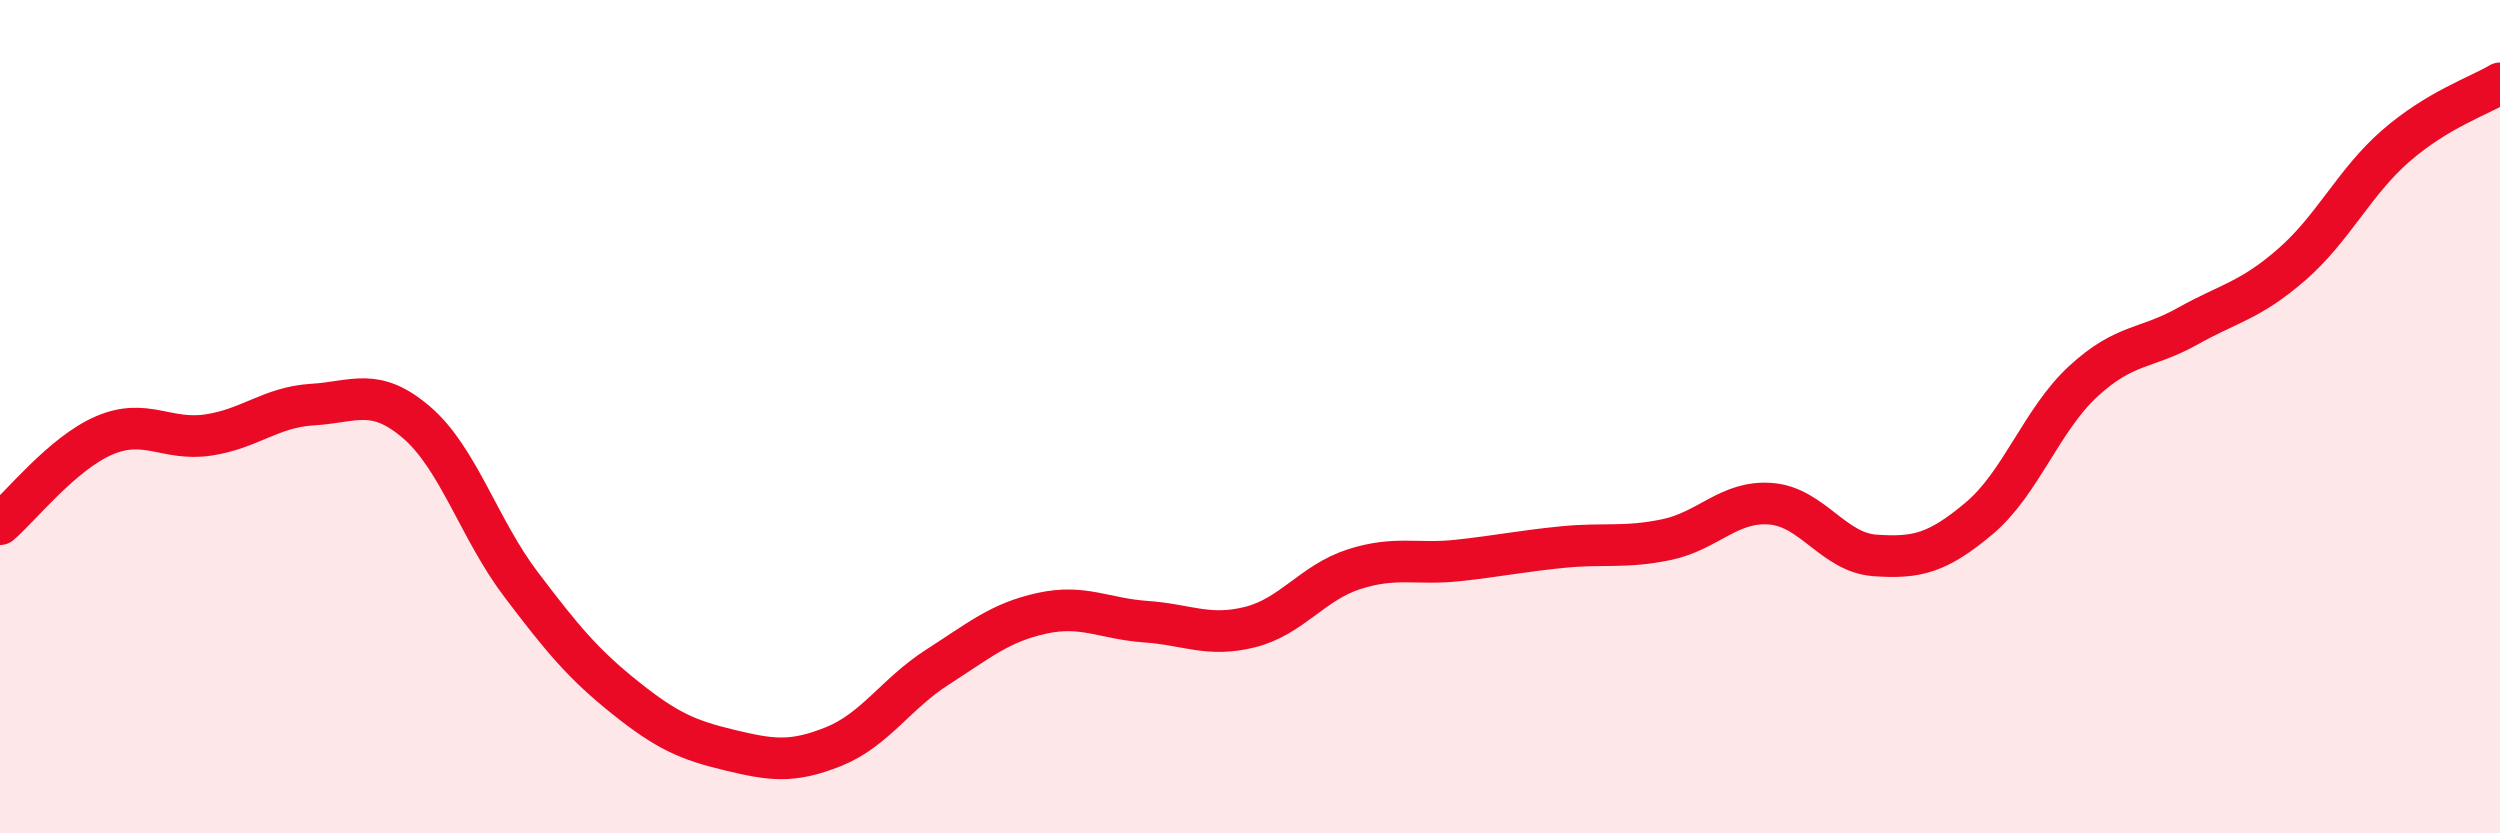 
    <svg width="60" height="20" viewBox="0 0 60 20" xmlns="http://www.w3.org/2000/svg">
      <path
        d="M 0,12.58 C 0.5,12.15 1.5,10.88 2.5,10.45 C 3.5,10.02 4,10.59 5,10.44 C 6,10.29 6.5,9.77 7.5,9.71 C 8.5,9.65 9,9.28 10,10.14 C 11,11 11.5,12.7 12.5,14.02 C 13.5,15.34 14,15.94 15,16.74 C 16,17.54 16.5,17.76 17.5,18 C 18.5,18.24 19,18.32 20,17.92 C 21,17.52 21.5,16.65 22.5,16.01 C 23.5,15.37 24,14.94 25,14.72 C 26,14.5 26.5,14.85 27.5,14.92 C 28.5,14.99 29,15.3 30,15.05 C 31,14.8 31.5,13.98 32.5,13.66 C 33.5,13.34 34,13.56 35,13.45 C 36,13.34 36.5,13.23 37.5,13.13 C 38.5,13.03 39,13.16 40,12.95 C 41,12.74 41.5,12.01 42.5,12.09 C 43.5,12.17 44,13.26 45,13.33 C 46,13.4 46.5,13.28 47.5,12.44 C 48.5,11.6 49,10.07 50,9.15 C 51,8.23 51.5,8.39 52.5,7.83 C 53.5,7.27 54,7.22 55,6.35 C 56,5.48 56.5,4.37 57.5,3.5 C 58.5,2.63 59.5,2.3 60,2L60 20L0 20Z"
        fill="#EB0A25"
        opacity="0.1"
        stroke-linecap="round"
        stroke-linejoin="round"
      />
      <path
        d="M 0,12.58 C 0.5,12.15 1.5,10.88 2.5,10.45 C 3.5,10.02 4,10.59 5,10.44 C 6,10.29 6.5,9.77 7.5,9.71 C 8.5,9.65 9,9.28 10,10.14 C 11,11 11.5,12.7 12.5,14.02 C 13.5,15.34 14,15.94 15,16.74 C 16,17.54 16.5,17.76 17.5,18 C 18.5,18.24 19,18.32 20,17.92 C 21,17.52 21.5,16.65 22.5,16.01 C 23.5,15.37 24,14.94 25,14.72 C 26,14.5 26.5,14.85 27.5,14.92 C 28.5,14.99 29,15.3 30,15.05 C 31,14.8 31.5,13.98 32.5,13.66 C 33.5,13.34 34,13.56 35,13.45 C 36,13.34 36.5,13.23 37.5,13.13 C 38.5,13.03 39,13.16 40,12.95 C 41,12.74 41.5,12.01 42.5,12.09 C 43.5,12.17 44,13.26 45,13.33 C 46,13.4 46.5,13.28 47.5,12.44 C 48.5,11.6 49,10.07 50,9.15 C 51,8.23 51.5,8.39 52.5,7.83 C 53.5,7.27 54,7.22 55,6.35 C 56,5.48 56.5,4.37 57.5,3.5 C 58.5,2.63 59.5,2.3 60,2"
        stroke="#EB0A25"
        stroke-width="1"
        fill="none"
        stroke-linecap="round"
        stroke-linejoin="round"
      />
    </svg>
  